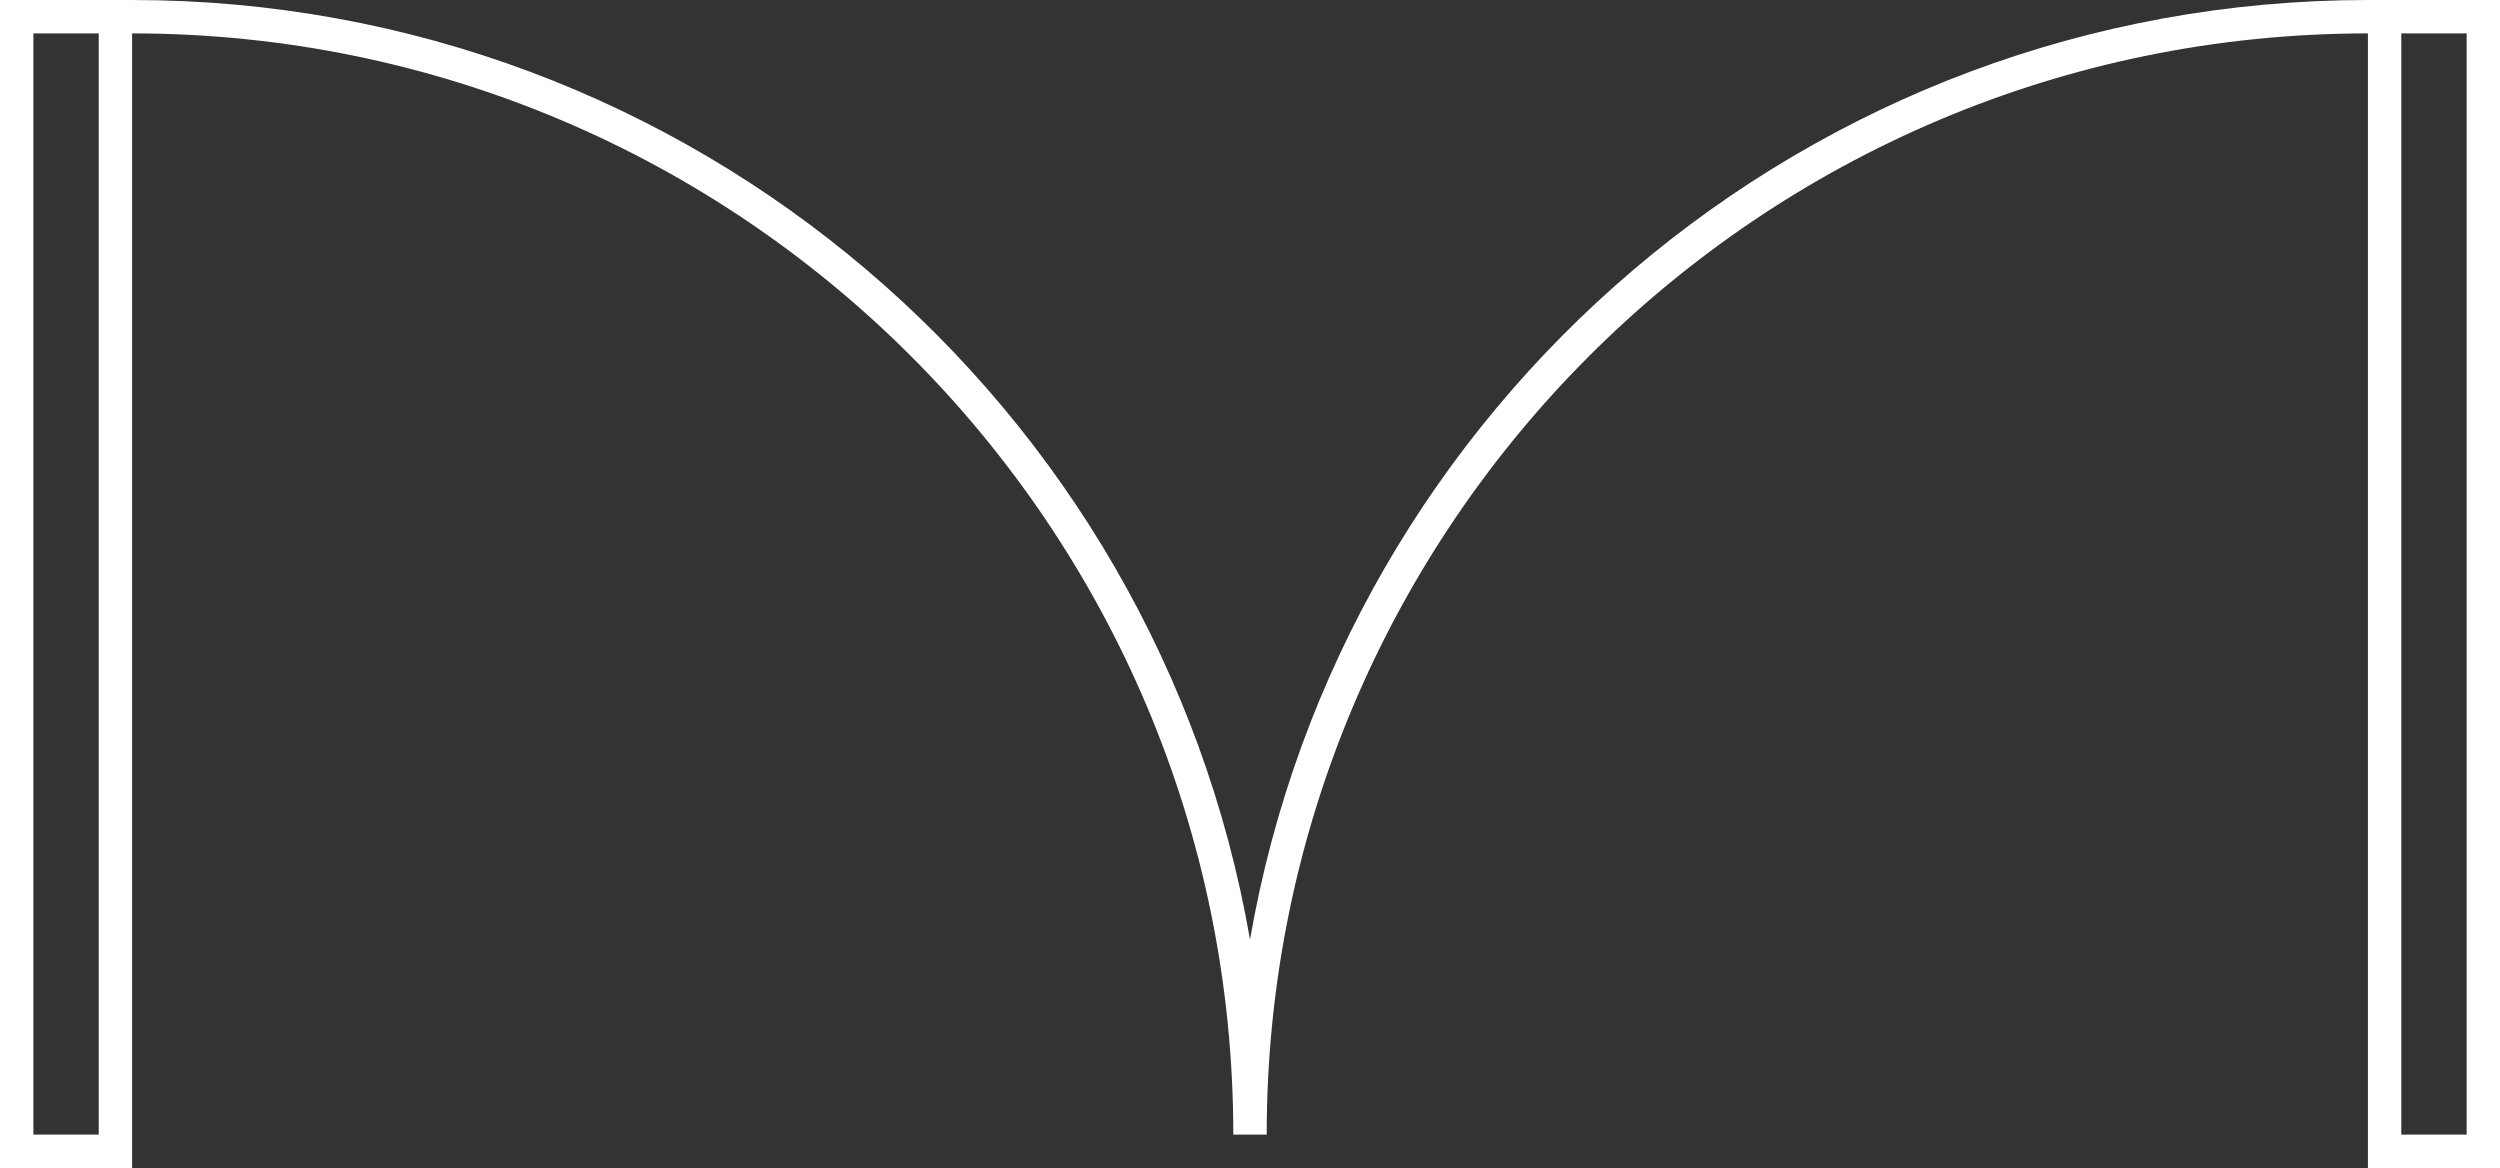 <?xml version="1.0" encoding="UTF-8" standalone="no"?>
<!-- Created with Inkscape (http://www.inkscape.org/) -->

<svg
   xmlns:dc="http://purl.org/dc/elements/1.1/"
   xmlns:cc="http://creativecommons.org/ns#"
   xmlns:rdf="http://www.w3.org/1999/02/22-rdf-syntax-ns#"
   xmlns:svg="http://www.w3.org/2000/svg"
   xmlns="http://www.w3.org/2000/svg"
   xmlns:sodipodi="http://sodipodi.sourceforge.net/DTD/sodipodi-0.dtd"
   xmlns:inkscape="http://www.inkscape.org/namespaces/inkscape"
   width="33.333mm"
   height="15.573mm"
   viewBox="0 0 118.109 55.179"
   id="svg4383"
   version="1.1"
   inkscape:version="0.91 r13725"
   sodipodi:docname="moral-logo.svg">
  <rect x="0" y="0" width="118.109" height="55.179" fill="#333333" stroke="none"/>
  <defs
     id="defs4385" />
  <sodipodi:namedview
     id="base"
     pagecolor="#ffffff"
     bordercolor="#666666"
     borderopacity="1.0"
     inkscape:pageopacity="0.0"
     inkscape:pageshadow="2"
     inkscape:zoom="7.9195959"
     inkscape:cx="58.632489"
     inkscape:cy="18.978929"
     inkscape:document-units="px"
     inkscape:current-layer="layer1"
     showgrid="false"
     fit-margin-top="0"
     fit-margin-left="0"
     fit-margin-right="0"
     fit-margin-bottom="0"
     inkscape:window-width="1680"
     inkscape:window-height="984"
     inkscape:window-x="0"
     inkscape:window-y="27"
     inkscape:window-maximized="1" />
  <g
     inkscape:label="Capa 1"
     inkscape:groupmode="layer"
     id="layer1"
     transform="translate(-273.802,-349.058)">
    <path
       d="m 278.466,350.635 -3.087,0 0,52.026 3.087,0 0,-52.026 z m 111.869,0 -3.087,0 0,52.026 3.087,0 0,-52.026 z m -4.664,0 c -28.733,0 -52.026,23.292 -52.026,52.026 l -1.577,0 c 0,-28.733 -23.292,-52.026 -52.025,-52.026 l 0,53.602 -6.241,0 0,-55.179 6.241,0 c 26.463,0 48.447,19.176 52.814,44.391 4.367,-25.215 26.351,-44.391 52.814,-44.391 l 6.241,0 0,55.179 -6.241,0 0,-53.602 z"
       style="fill:#ffffff;fill-opacity:1;fill-rule:nonzero;stroke:none"
       id="path46"
       inkscape:connector-curvature="0" />
  </g>
</svg>
